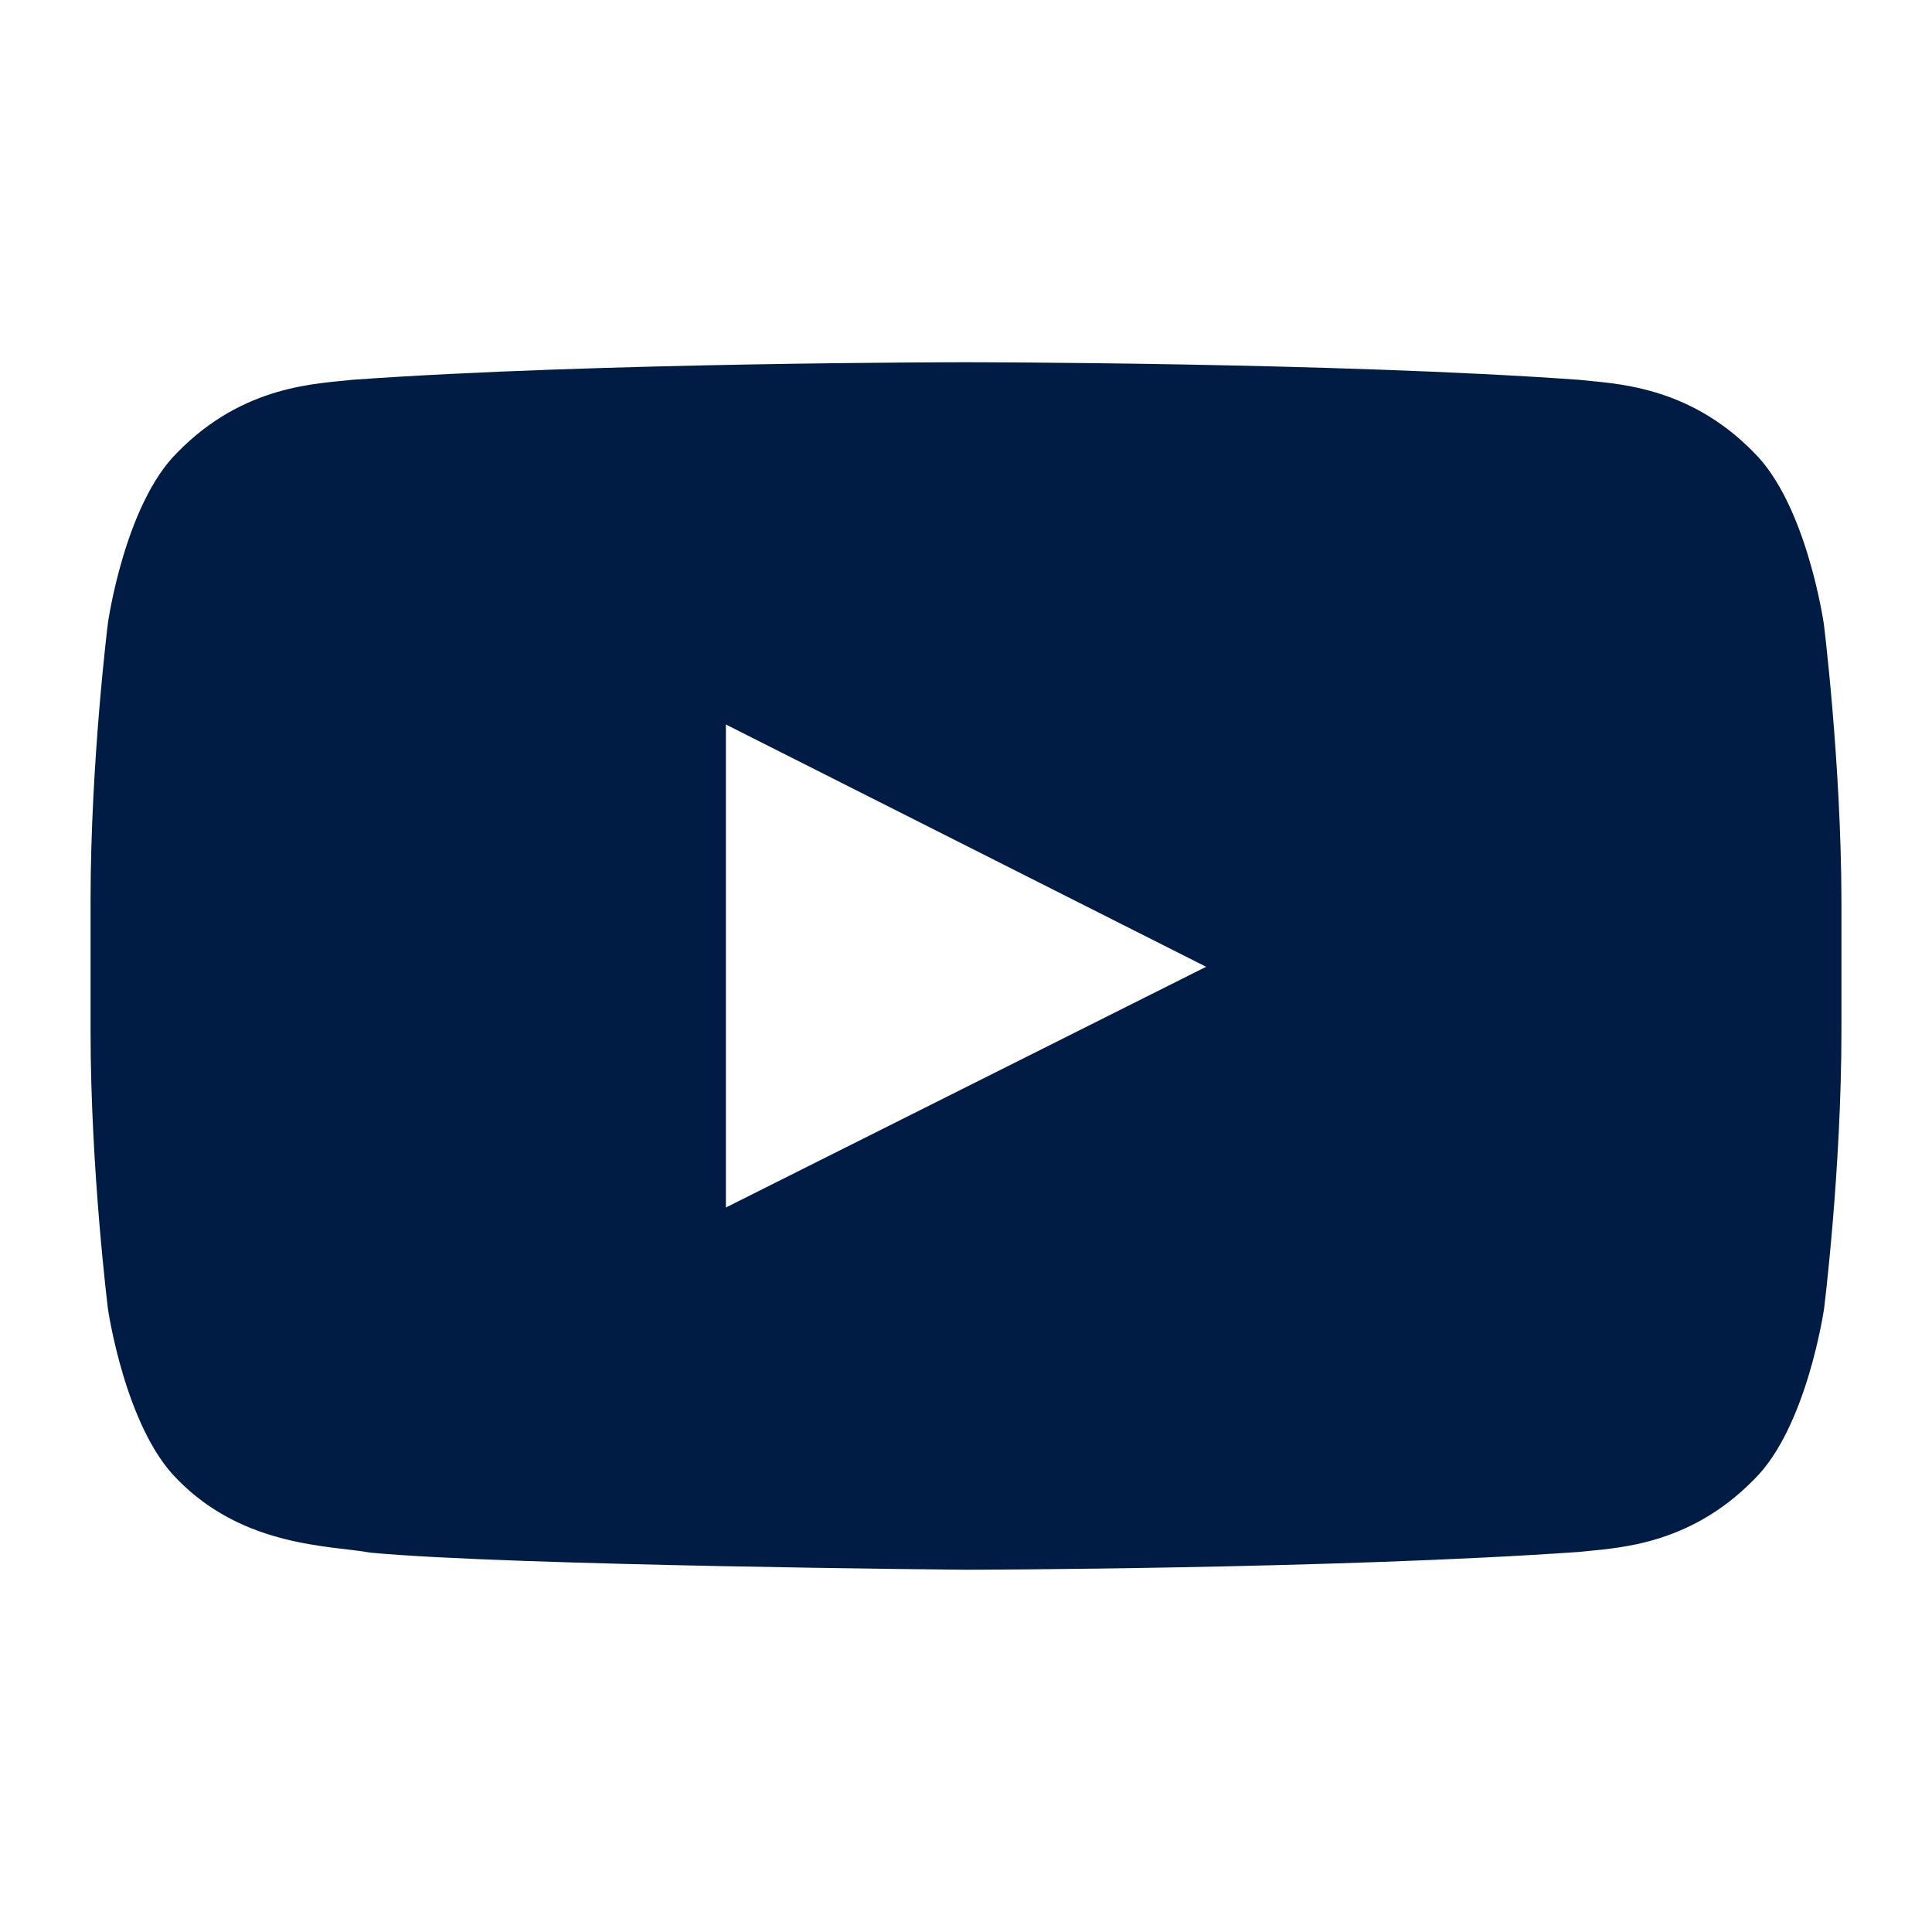 <?xml version="1.0" encoding="UTF-8"?>
<svg width="32px" height="32px" viewBox="0 0 32 32" version="1.1" xmlns="http://www.w3.org/2000/svg" xmlns:xlink="http://www.w3.org/1999/xlink">
    <title>ic-youtbe</title>
    <g id="Page-1" stroke="none" stroke-width="1" fill="none" fill-rule="evenodd">
        <g id="ic-youtbe" fill="#001C45" fill-rule="nonzero">
            <rect id="Rectangle" opacity="0" x="0" y="0" width="32" height="32"></rect>
            <path d="M30.205,10.315 C30.205,10.315 29.922,8.355 29.05,7.495 C27.946,6.363 26.71,6.355 26.144,6.29 C22.089,6 15.999,6 15.999,6 L15.988,6 C15.988,6 9.9,6 5.843,6.29 C5.276,6.357 4.041,6.363 2.937,7.495 C2.066,8.355 1.788,10.315 1.788,10.315 C1.788,10.315 1.5,12.615 1.5,14.919 L1.5,17.075 C1.5,19.375 1.788,21.68 1.788,21.68 C1.788,21.68 2.071,23.64 2.937,24.502 C4.041,25.634 5.491,25.597 6.138,25.717 C8.46,25.934 16.001,26 16.001,26 C16.001,26 22.097,25.989 26.152,25.705 C26.719,25.639 27.953,25.632 29.057,24.5 C29.929,23.64 30.212,21.678 30.212,21.678 C30.212,21.678 30.5,19.378 30.5,17.073 L30.5,14.918 C30.495,12.618 30.206,10.313 30.206,10.313 L30.205,10.315 Z M12.023,20 L12.023,12 L19.977,16.013 L12.023,20 Z" id="Shape"></path>
        </g>
    </g>
</svg>